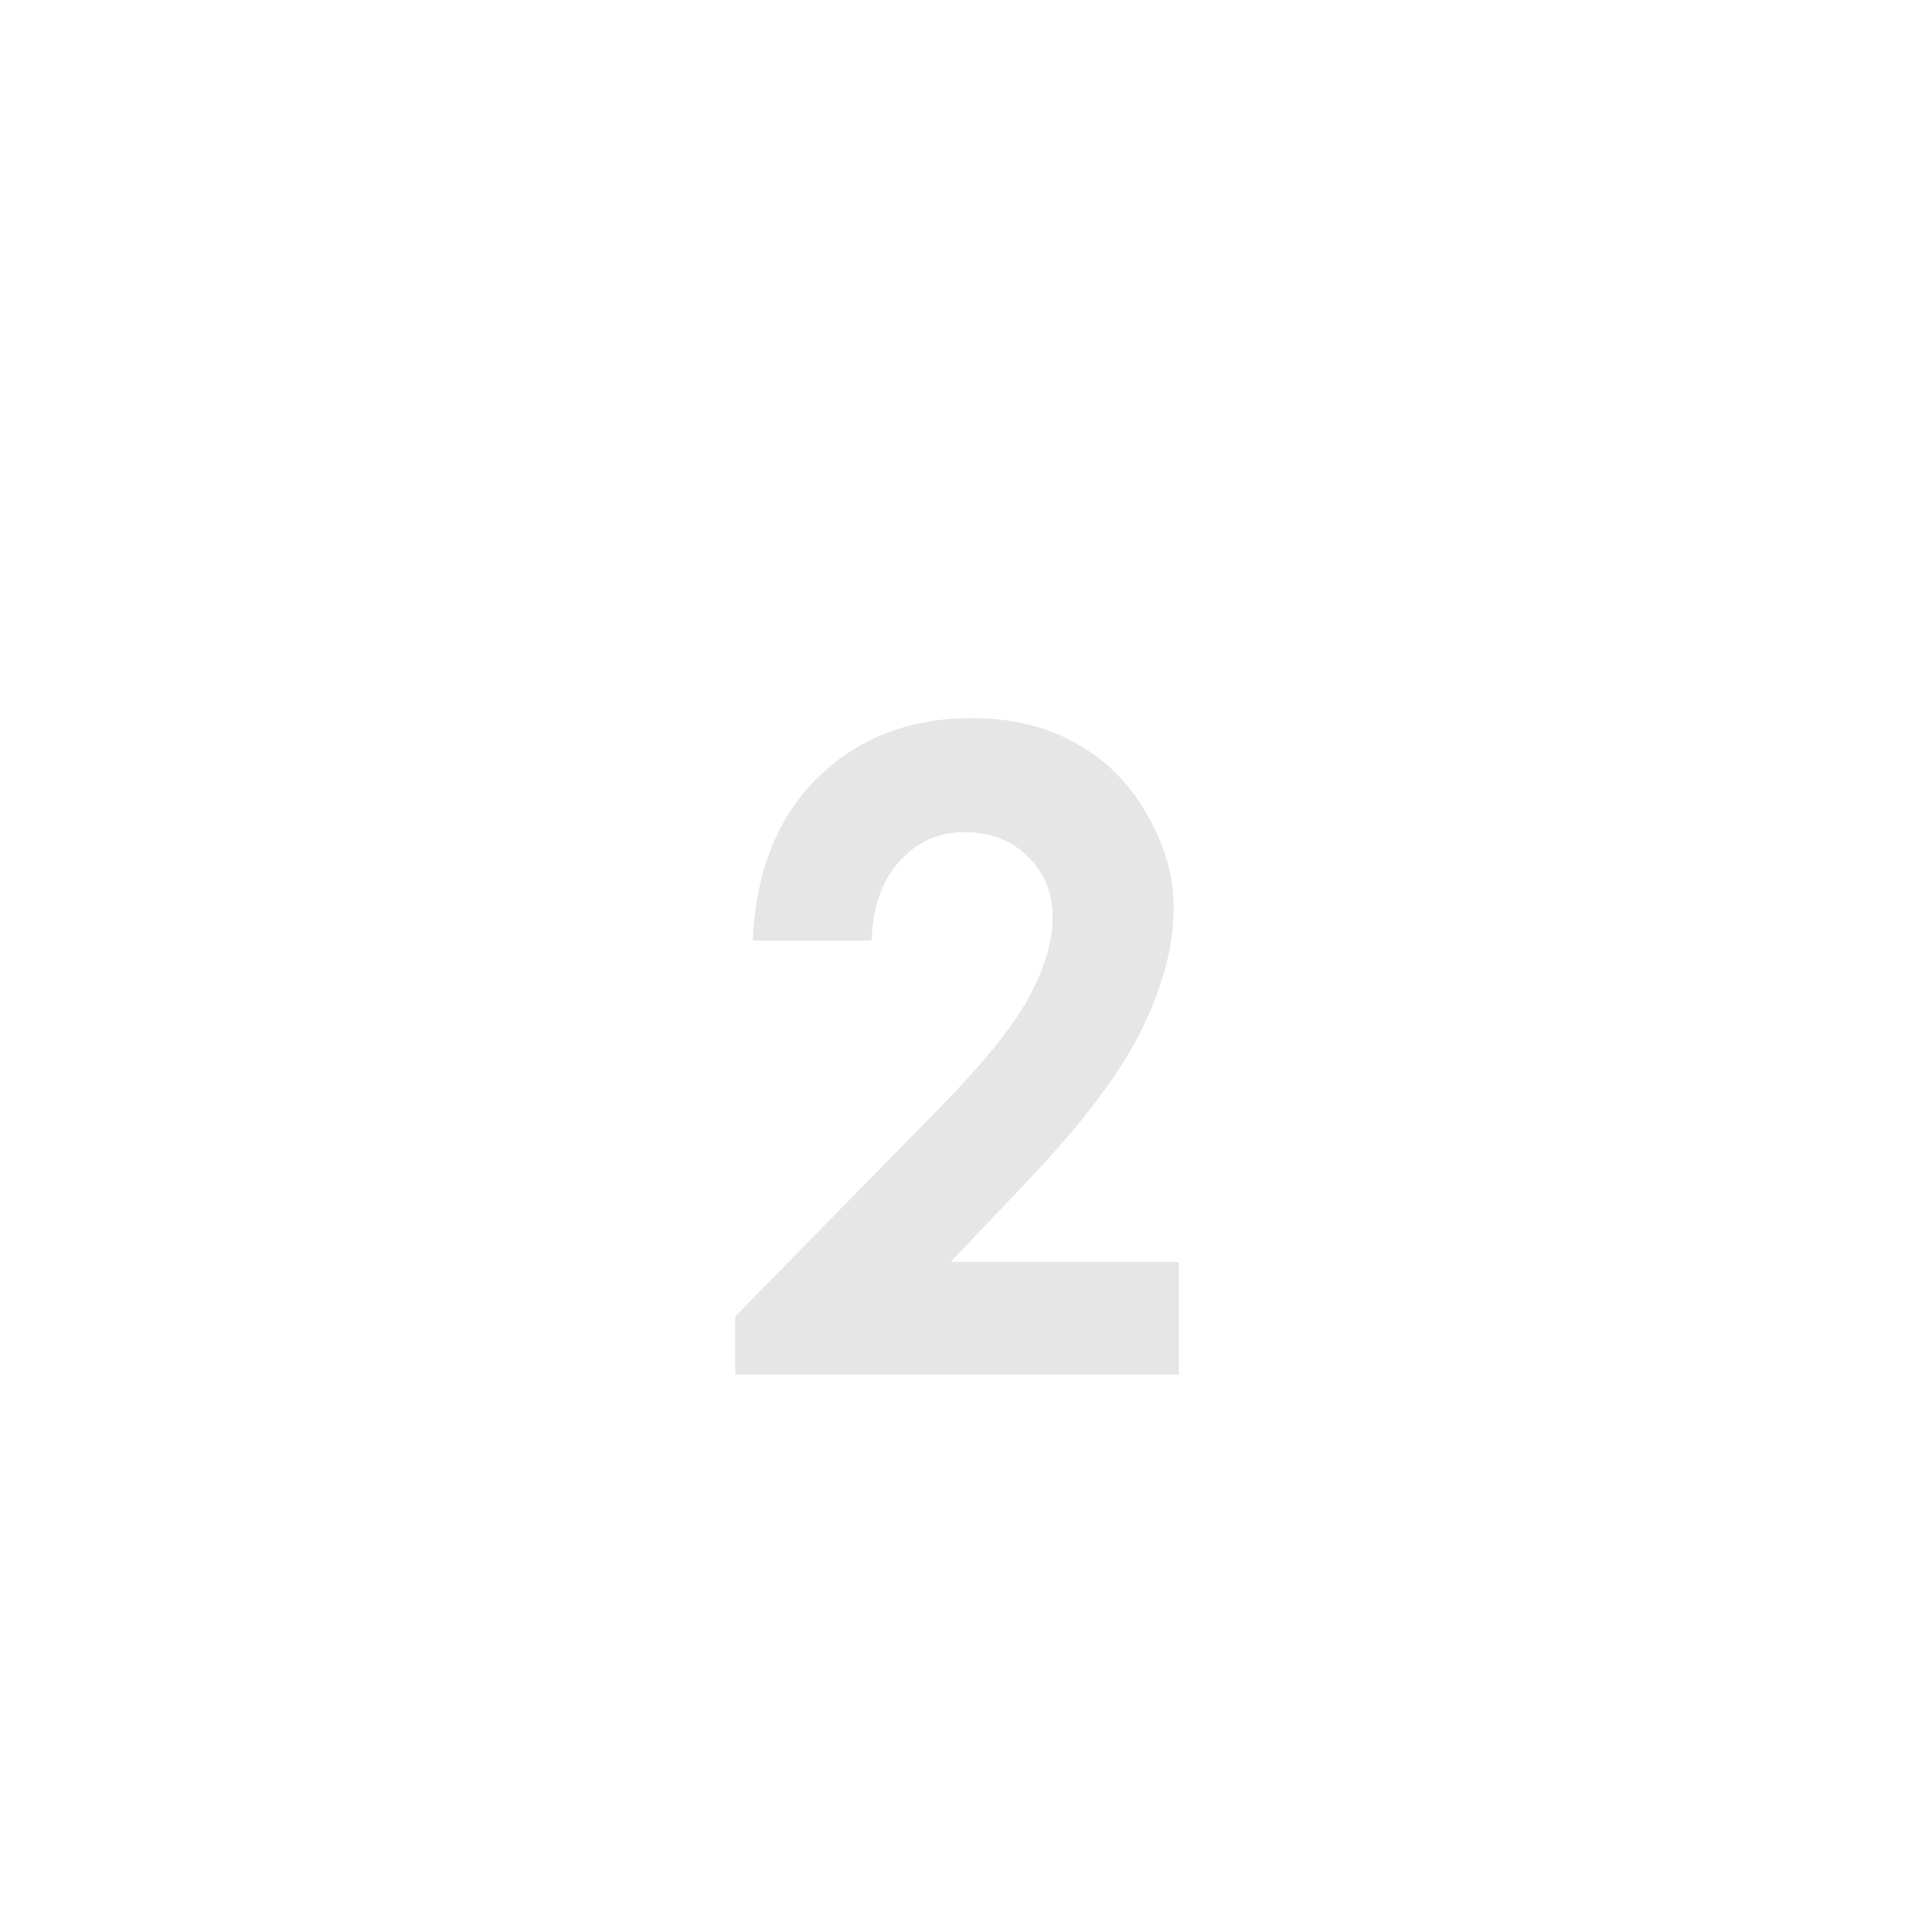 <?xml version="1.0" encoding="UTF-8"?> <svg xmlns="http://www.w3.org/2000/svg" width="52" height="52" viewBox="0 0 52 52" fill="none"> <g filter="url(#filter0_d)"> <circle cx="26" cy="24" r="18" fill="white"></circle> </g> <g filter="url(#filter1_i)"> <path d="M23.457 21.316H20.258C20.344 19.457 20.926 17.996 22.004 16.934C23.09 15.863 24.48 15.328 26.176 15.328C27.223 15.328 28.145 15.551 28.941 15.996C29.746 16.434 30.387 17.07 30.863 17.906C31.348 18.734 31.59 19.578 31.59 20.438C31.59 21.461 31.297 22.562 30.711 23.742C30.133 24.922 29.07 26.316 27.523 27.926L25.59 29.965H31.73V33H19.789V31.43L25.121 25.992C26.41 24.688 27.266 23.641 27.688 22.852C28.117 22.055 28.332 21.336 28.332 20.695C28.332 20.031 28.109 19.484 27.664 19.055C27.227 18.617 26.66 18.398 25.965 18.398C25.262 18.398 24.676 18.66 24.207 19.184C23.738 19.707 23.488 20.418 23.457 21.316Z" fill="#E6E6E6"></path> </g> <defs> <filter id="filter0_d" x="0" y="0" width="52" height="52" filterUnits="userSpaceOnUse" color-interpolation-filters="sRGB"> <feFlood flood-opacity="0" result="BackgroundImageFix"></feFlood> <feColorMatrix in="SourceAlpha" type="matrix" values="0 0 0 0 0 0 0 0 0 0 0 0 0 0 0 0 0 0 127 0"></feColorMatrix> <feOffset dy="2"></feOffset> <feGaussianBlur stdDeviation="4"></feGaussianBlur> <feColorMatrix type="matrix" values="0 0 0 0 0 0 0 0 0 0 0 0 0 0 0 0 0 0 0.09 0"></feColorMatrix> <feBlend mode="normal" in2="BackgroundImageFix" result="effect1_dropShadow"></feBlend> <feBlend mode="normal" in="SourceGraphic" in2="effect1_dropShadow" result="shape"></feBlend> </filter> <filter id="filter1_i" x="19.789" y="15.328" width="11.941" height="21.672" filterUnits="userSpaceOnUse" color-interpolation-filters="sRGB"> <feFlood flood-opacity="0" result="BackgroundImageFix"></feFlood> <feBlend mode="normal" in="SourceGraphic" in2="BackgroundImageFix" result="shape"></feBlend> <feColorMatrix in="SourceAlpha" type="matrix" values="0 0 0 0 0 0 0 0 0 0 0 0 0 0 0 0 0 0 127 0" result="hardAlpha"></feColorMatrix> <feOffset dy="4"></feOffset> <feGaussianBlur stdDeviation="2"></feGaussianBlur> <feComposite in2="hardAlpha" operator="arithmetic" k2="-1" k3="1"></feComposite> <feColorMatrix type="matrix" values="0 0 0 0 0 0 0 0 0 0 0 0 0 0 0 0 0 0 0.25 0"></feColorMatrix> <feBlend mode="normal" in2="shape" result="effect1_innerShadow"></feBlend> </filter> </defs> </svg> 
